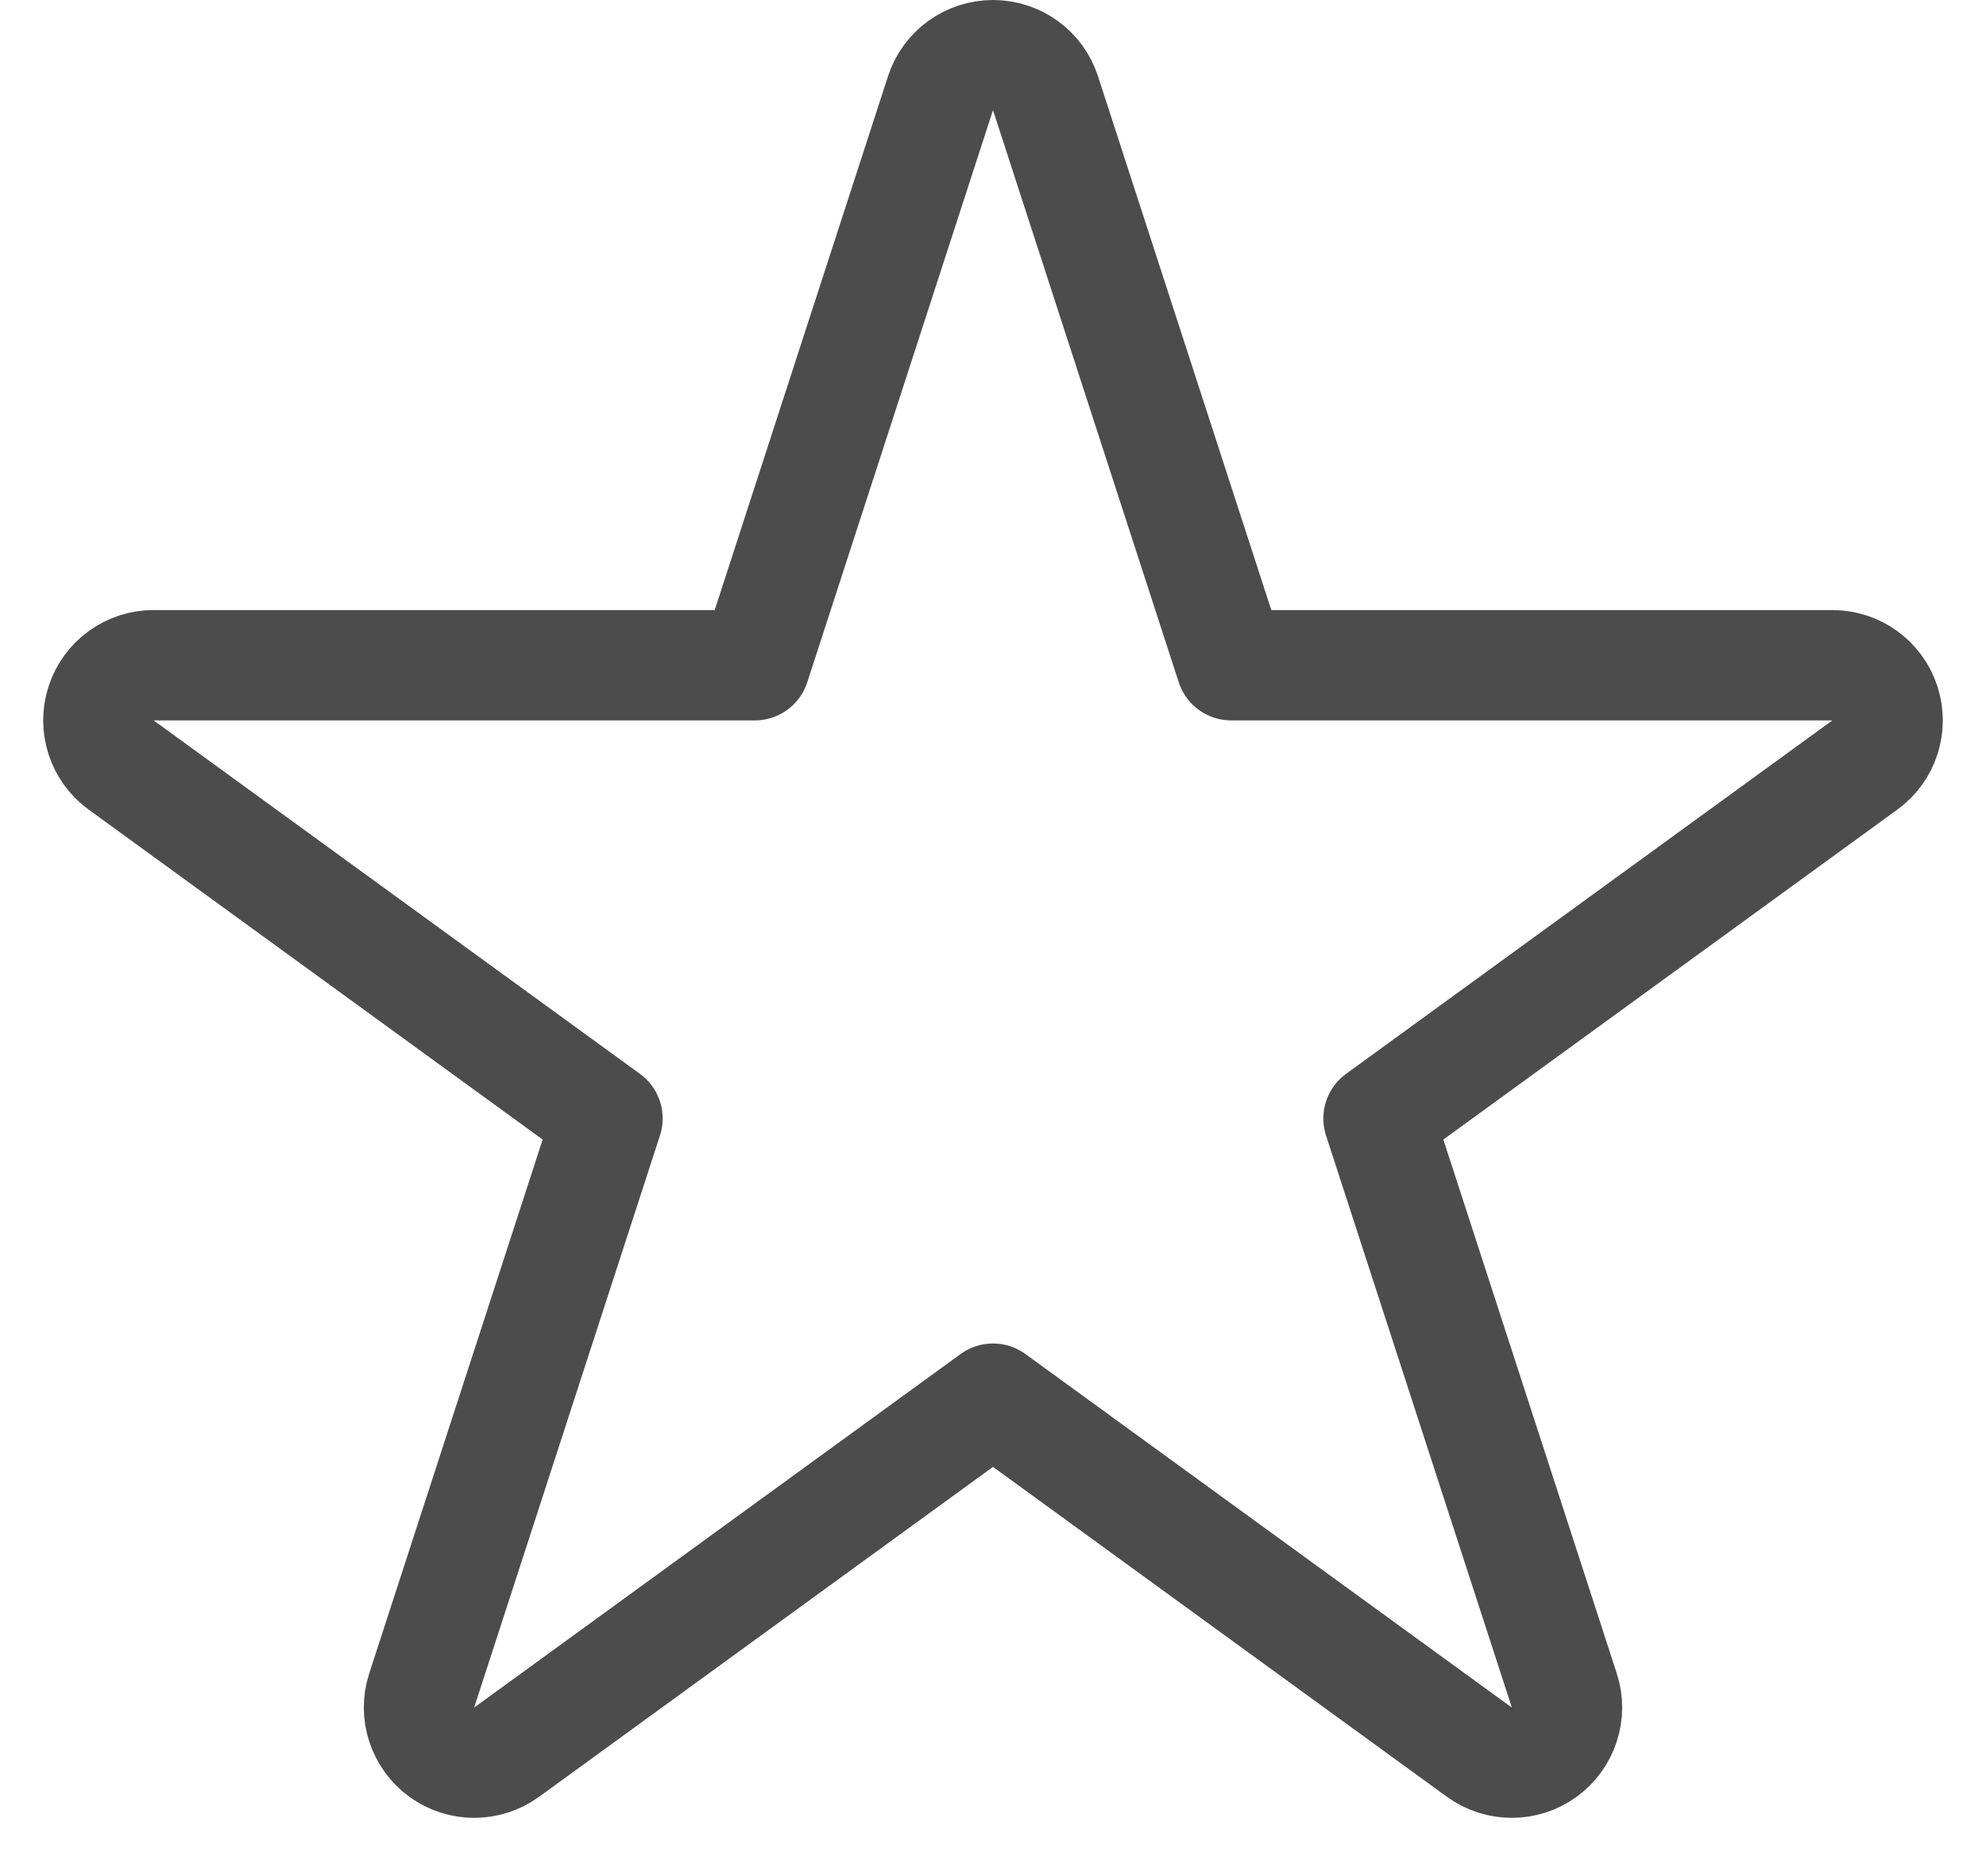 <svg width="18" height="17" viewBox="0 0 18 17" fill="none" xmlns="http://www.w3.org/2000/svg">
<path d="M9.476 0.845C9.409 0.639 9.217 0.5 9 0.5C8.783 0.5 8.591 0.639 8.524 0.845L6.841 6.028H1.392C1.175 6.028 0.983 6.167 0.916 6.373C0.849 6.579 0.922 6.805 1.098 6.932L5.506 10.135L3.822 15.318C3.755 15.524 3.829 15.749 4.004 15.877C4.179 16.004 4.416 16.004 4.592 15.877L9 12.674L13.408 15.877C13.584 16.004 13.821 16.004 13.996 15.877C14.171 15.749 14.245 15.524 14.178 15.318L12.494 10.135L16.902 6.932C17.078 6.805 17.151 6.579 17.084 6.373C17.017 6.167 16.825 6.028 16.608 6.028H11.159L9.476 0.845Z" stroke="#4C4C4C" stroke-linejoin="round"/>
</svg>

